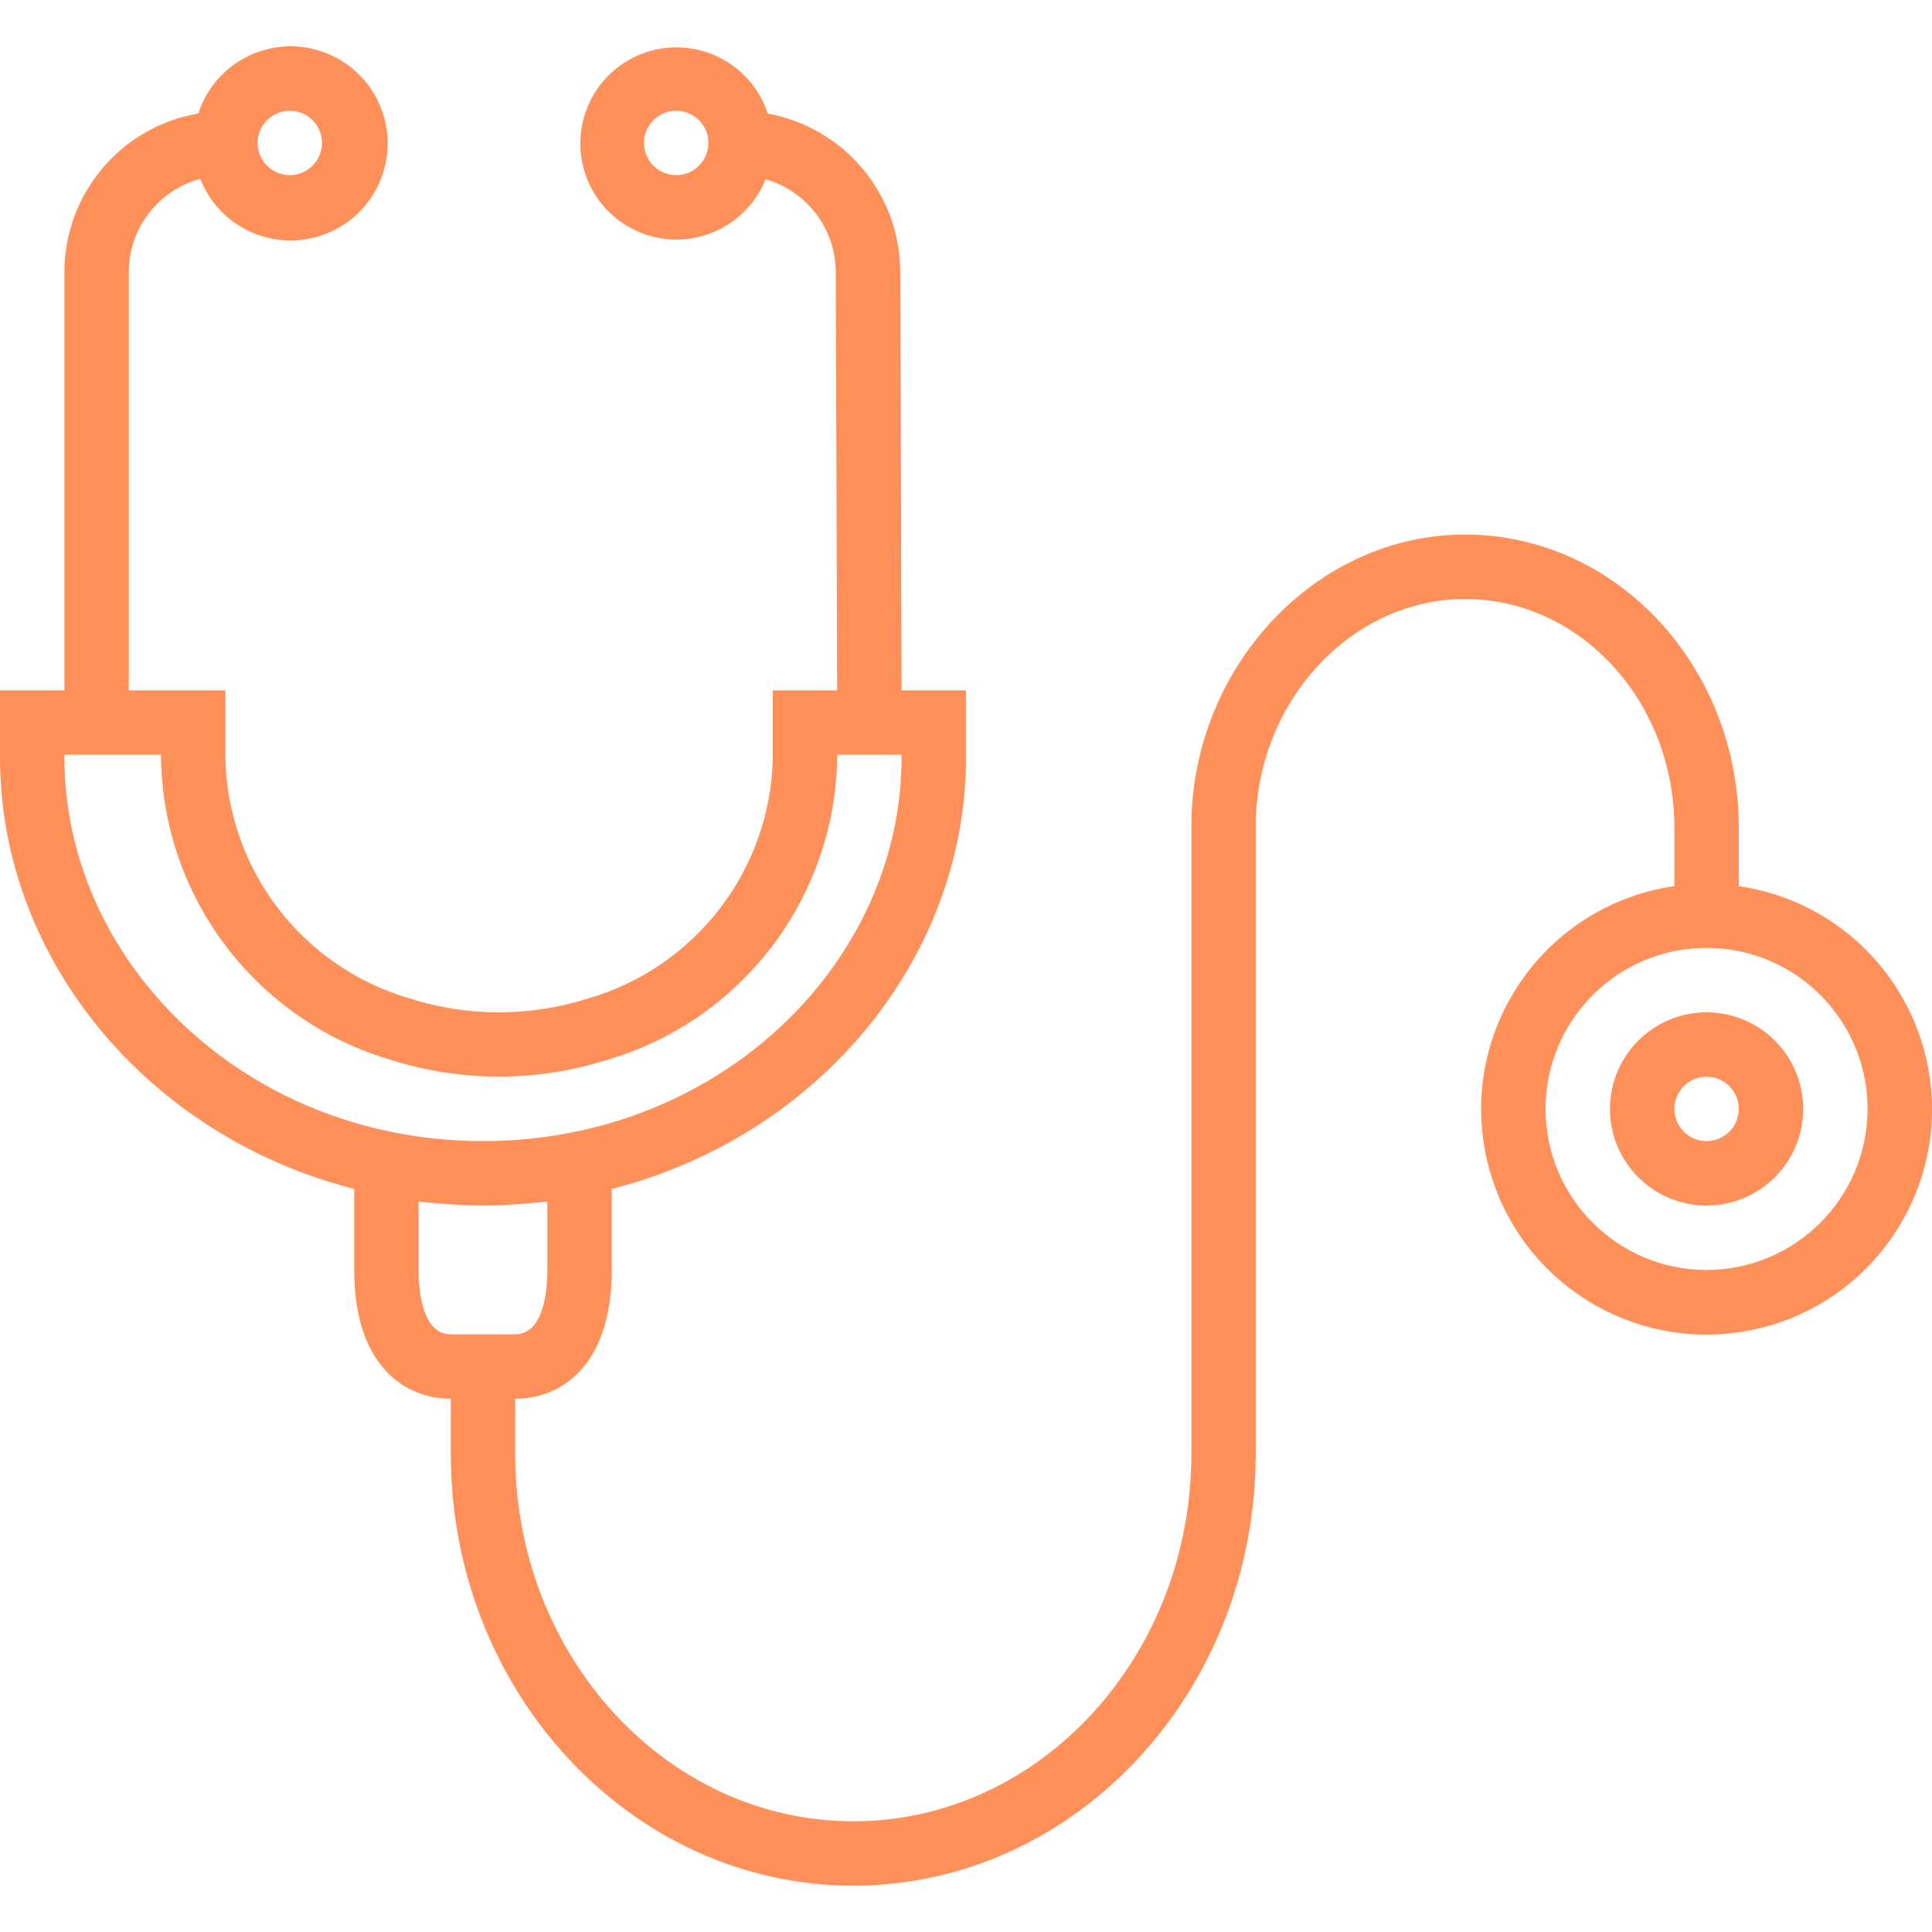 <svg width="50" height="50" viewBox="0 0 50 50" fill="none" xmlns="http://www.w3.org/2000/svg">
<g id="004-stethoscope" clip-path="url(#clip0_1414_739)">
<g id="Group">
<g id="Group_2">
<path id="Vector" d="M49.94 27.873C49.57 25.313 47.559 23.302 44.999 22.933V21.418C44.999 17.238 41.822 13.834 37.916 13.834C34.123 13.834 30.947 17.134 30.833 21.191H30.881L30.833 21.199V37.621C30.833 42.871 26.908 47.135 22.083 47.135C17.258 47.135 13.333 42.865 13.333 37.621V36.199C14.541 36.199 15.833 35.323 15.833 32.866V30.77C21.181 29.402 25 24.81 25 19.603V17.866H23.333L23.298 7.02C23.286 5.013 21.845 3.298 19.87 2.941C19.444 1.636 18.04 0.923 16.734 1.349C15.429 1.775 14.716 3.179 15.142 4.485C15.568 5.79 16.972 6.503 18.277 6.077C18.977 5.848 19.539 5.323 19.813 4.64C20.881 4.944 21.62 5.915 21.629 7.025L21.666 17.866H20V19.628C19.933 22.526 17.99 25.045 15.203 25.845C13.712 26.318 12.111 26.318 10.62 25.845C7.836 25.042 5.897 22.524 5.833 19.628V17.866H3.333V7.033C3.338 5.906 4.096 4.922 5.183 4.629C5.69 5.921 7.148 6.556 8.439 6.049C9.73 5.542 10.366 4.084 9.859 2.793C9.352 1.502 7.894 0.866 6.603 1.373C5.903 1.648 5.363 2.222 5.132 2.937C3.134 3.278 1.672 5.007 1.667 7.033V17.866H0V19.599C0 24.812 3.821 29.406 9.167 30.77V32.866C9.167 35.323 10.458 36.199 11.666 36.199V37.621C11.666 43.788 16.339 48.801 22.083 48.801C27.827 48.801 32.499 43.782 32.499 37.621V21.239C32.583 18.077 35.014 15.503 37.916 15.503C40.903 15.503 43.333 18.157 43.333 21.42V22.933C40.144 23.393 37.932 26.351 38.393 29.539C38.853 32.728 41.811 34.94 44.999 34.479C48.188 34.019 50.4 31.061 49.94 27.873ZM17.5 4.533C17.04 4.533 16.666 4.16 16.666 3.699C16.666 3.239 17.04 2.866 17.5 2.866C17.96 2.866 18.333 3.239 18.333 3.699C18.333 4.16 17.96 4.533 17.5 4.533ZM7.5 2.866C7.96 2.866 8.333 3.239 8.333 3.699C8.333 4.16 7.96 4.533 7.5 4.533C7.04 4.533 6.667 4.16 6.667 3.699C6.667 3.239 7.04 2.866 7.5 2.866ZM1.667 19.599V19.532H4.167V19.628C4.229 23.249 6.639 26.41 10.115 27.43C11.936 28.007 13.892 28.007 15.713 27.43C19.191 26.412 21.603 23.251 21.666 19.628V19.532H23.333V19.599C23.333 24.235 19.76 28.314 14.833 29.301C13.676 29.532 12.491 29.59 11.317 29.473C10.931 29.436 10.547 29.378 10.166 29.299C5.24 28.314 1.667 24.235 1.667 19.599ZM11.666 34.532C10.916 34.532 10.833 33.366 10.833 32.866V31.097C10.9 31.106 10.968 31.109 11.036 31.116C11.119 31.125 11.202 31.131 11.286 31.139C11.68 31.174 12.077 31.197 12.478 31.198H12.52C12.92 31.198 13.316 31.174 13.708 31.139C13.791 31.131 13.88 31.125 13.966 31.116C14.031 31.108 14.1 31.106 14.166 31.097V32.866C14.166 33.366 14.082 34.532 13.332 34.532H11.666ZM44.166 32.866C41.865 32.866 39.999 31 39.999 28.699C39.999 26.398 41.865 24.532 44.166 24.532C46.467 24.532 48.333 26.398 48.333 28.699C48.33 30.999 46.466 32.863 44.166 32.866Z" fill="#FF905A"/>
</g>
</g>
<g id="Group_3">
<g id="Group_4">
<path id="Vector_2" d="M44.166 26.199C42.785 26.199 41.666 27.319 41.666 28.699C41.666 30.08 42.785 31.199 44.166 31.199C45.547 31.199 46.666 30.08 46.666 28.699C46.666 27.319 45.547 26.199 44.166 26.199ZM44.166 29.532C43.706 29.532 43.333 29.159 43.333 28.699C43.333 28.239 43.706 27.866 44.166 27.866C44.626 27.866 44.999 28.239 44.999 28.699C44.999 29.159 44.626 29.532 44.166 29.532Z" fill="#FF905A"/>
</g>
</g>
</g>
<defs>
<clipPath id="clip0_1414_739">
<rect width="50" height="50" fill="white"/>
</clipPath>
</defs>
</svg>
